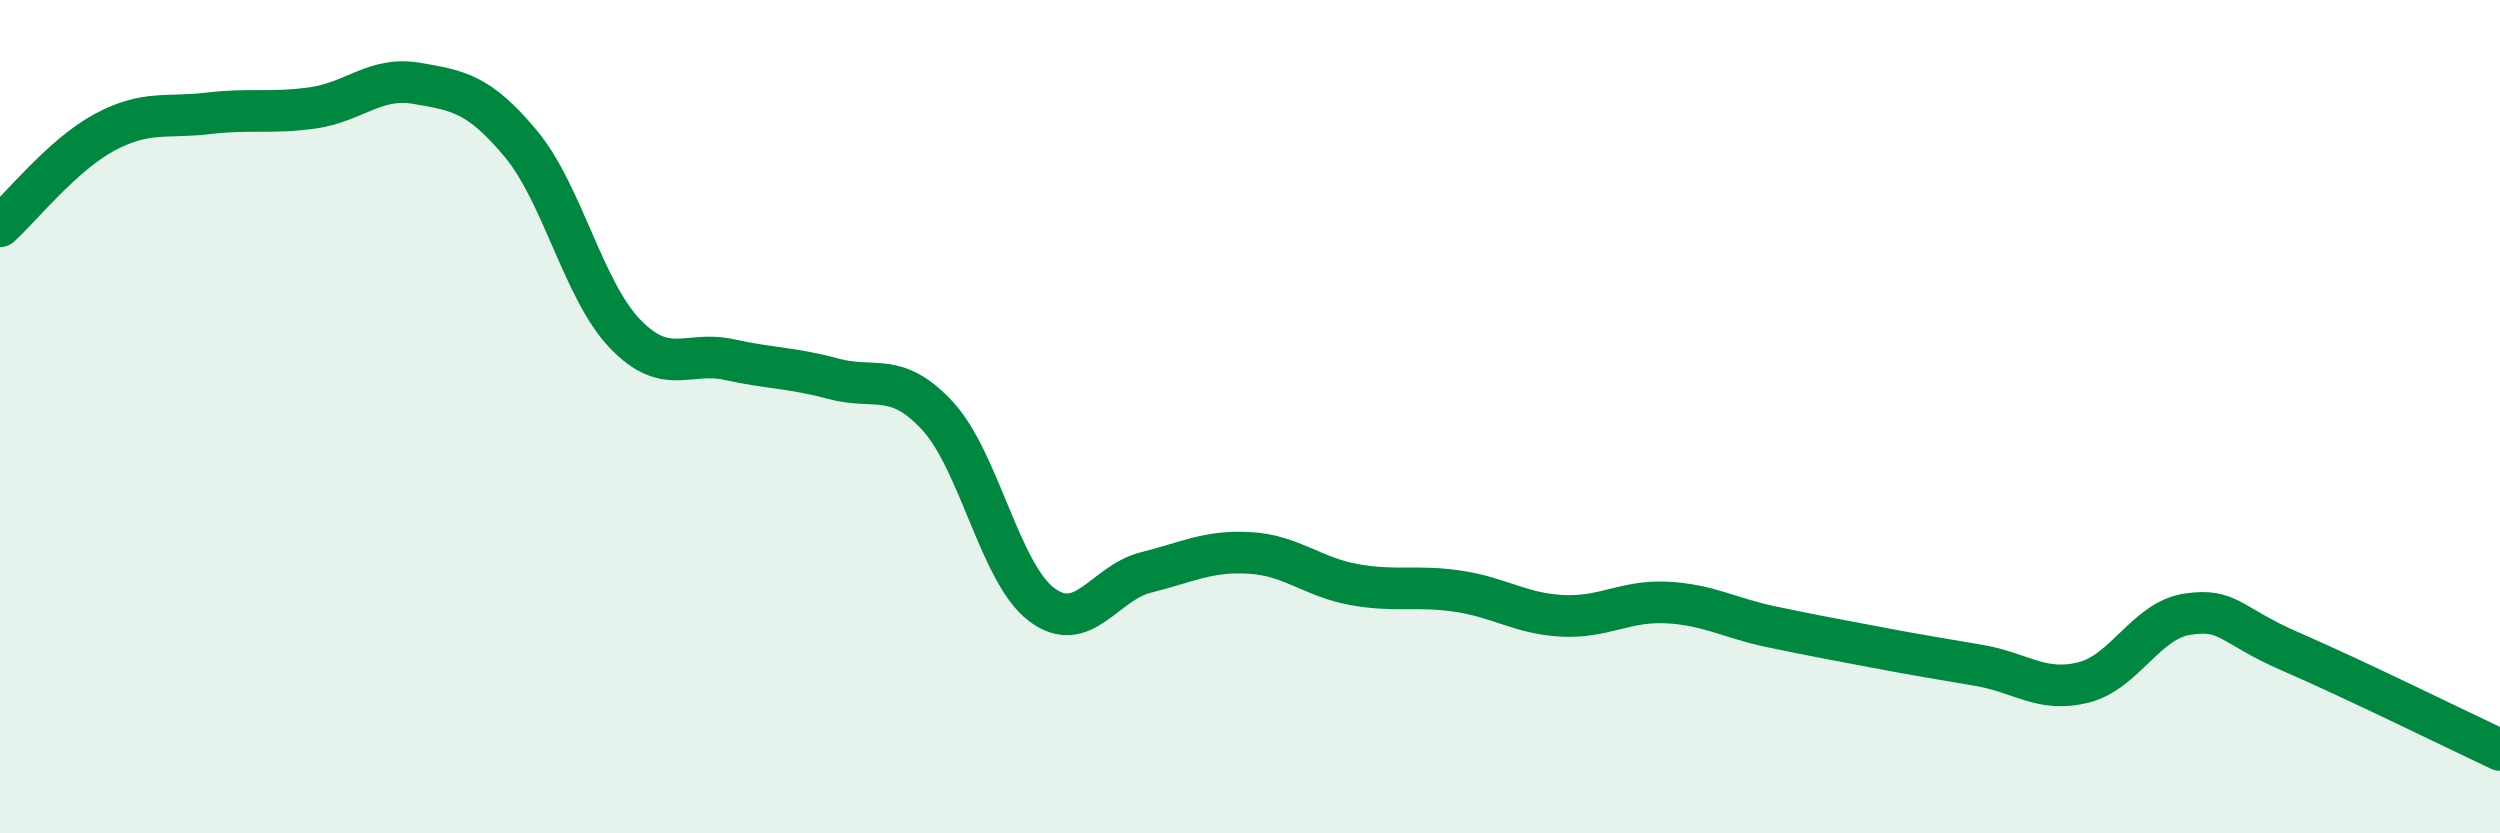 
    <svg width="60" height="20" viewBox="0 0 60 20" xmlns="http://www.w3.org/2000/svg">
      <path
        d="M 0,5.43 C 0.5,4.98 1.5,3.72 2.5,3.18 C 3.5,2.64 4,2.84 5,2.72 C 6,2.6 6.5,2.73 7.5,2.59 C 8.5,2.45 9,1.83 10,2 C 11,2.17 11.5,2.25 12.5,3.45 C 13.5,4.65 14,6.97 15,8.01 C 16,9.05 16.5,8.41 17.5,8.63 C 18.5,8.85 19,8.82 20,9.09 C 21,9.36 21.5,8.9 22.5,9.98 C 23.5,11.06 24,13.76 25,14.51 C 26,15.26 26.5,13.99 27.5,13.74 C 28.5,13.49 29,13.21 30,13.27 C 31,13.33 31.5,13.85 32.5,14.03 C 33.5,14.21 34,14.04 35,14.19 C 36,14.34 36.5,14.73 37.5,14.78 C 38.5,14.83 39,14.41 40,14.46 C 41,14.51 41.5,14.83 42.5,15.04 C 43.5,15.25 44,15.34 45,15.53 C 46,15.72 46.5,15.8 47.5,15.97 C 48.5,16.14 49,16.63 50,16.38 C 51,16.13 51.5,14.89 52.5,14.74 C 53.5,14.59 53.5,15 55,15.65 C 56.5,16.3 59,17.53 60,18L60 20L0 20Z"
        fill="#008740"
        opacity="0.1"
        stroke-linecap="round"
        stroke-linejoin="round"
      />
      <path
        d="M 0,5.43 C 0.5,4.98 1.5,3.72 2.5,3.18 C 3.5,2.64 4,2.84 5,2.72 C 6,2.6 6.5,2.73 7.5,2.59 C 8.5,2.45 9,1.83 10,2 C 11,2.17 11.5,2.25 12.5,3.45 C 13.5,4.65 14,6.97 15,8.01 C 16,9.05 16.5,8.41 17.5,8.63 C 18.5,8.85 19,8.82 20,9.09 C 21,9.36 21.5,8.9 22.5,9.98 C 23.5,11.06 24,13.76 25,14.51 C 26,15.26 26.5,13.99 27.5,13.74 C 28.5,13.49 29,13.21 30,13.27 C 31,13.33 31.5,13.85 32.5,14.03 C 33.5,14.21 34,14.04 35,14.19 C 36,14.34 36.5,14.73 37.5,14.78 C 38.5,14.83 39,14.41 40,14.46 C 41,14.51 41.5,14.83 42.5,15.04 C 43.5,15.25 44,15.34 45,15.53 C 46,15.72 46.5,15.8 47.5,15.97 C 48.5,16.14 49,16.63 50,16.38 C 51,16.13 51.5,14.89 52.5,14.74 C 53.5,14.59 53.5,15 55,15.65 C 56.5,16.3 59,17.53 60,18"
        stroke="#008740"
        stroke-width="1"
        fill="none"
        stroke-linecap="round"
        stroke-linejoin="round"
      />
    </svg>
  